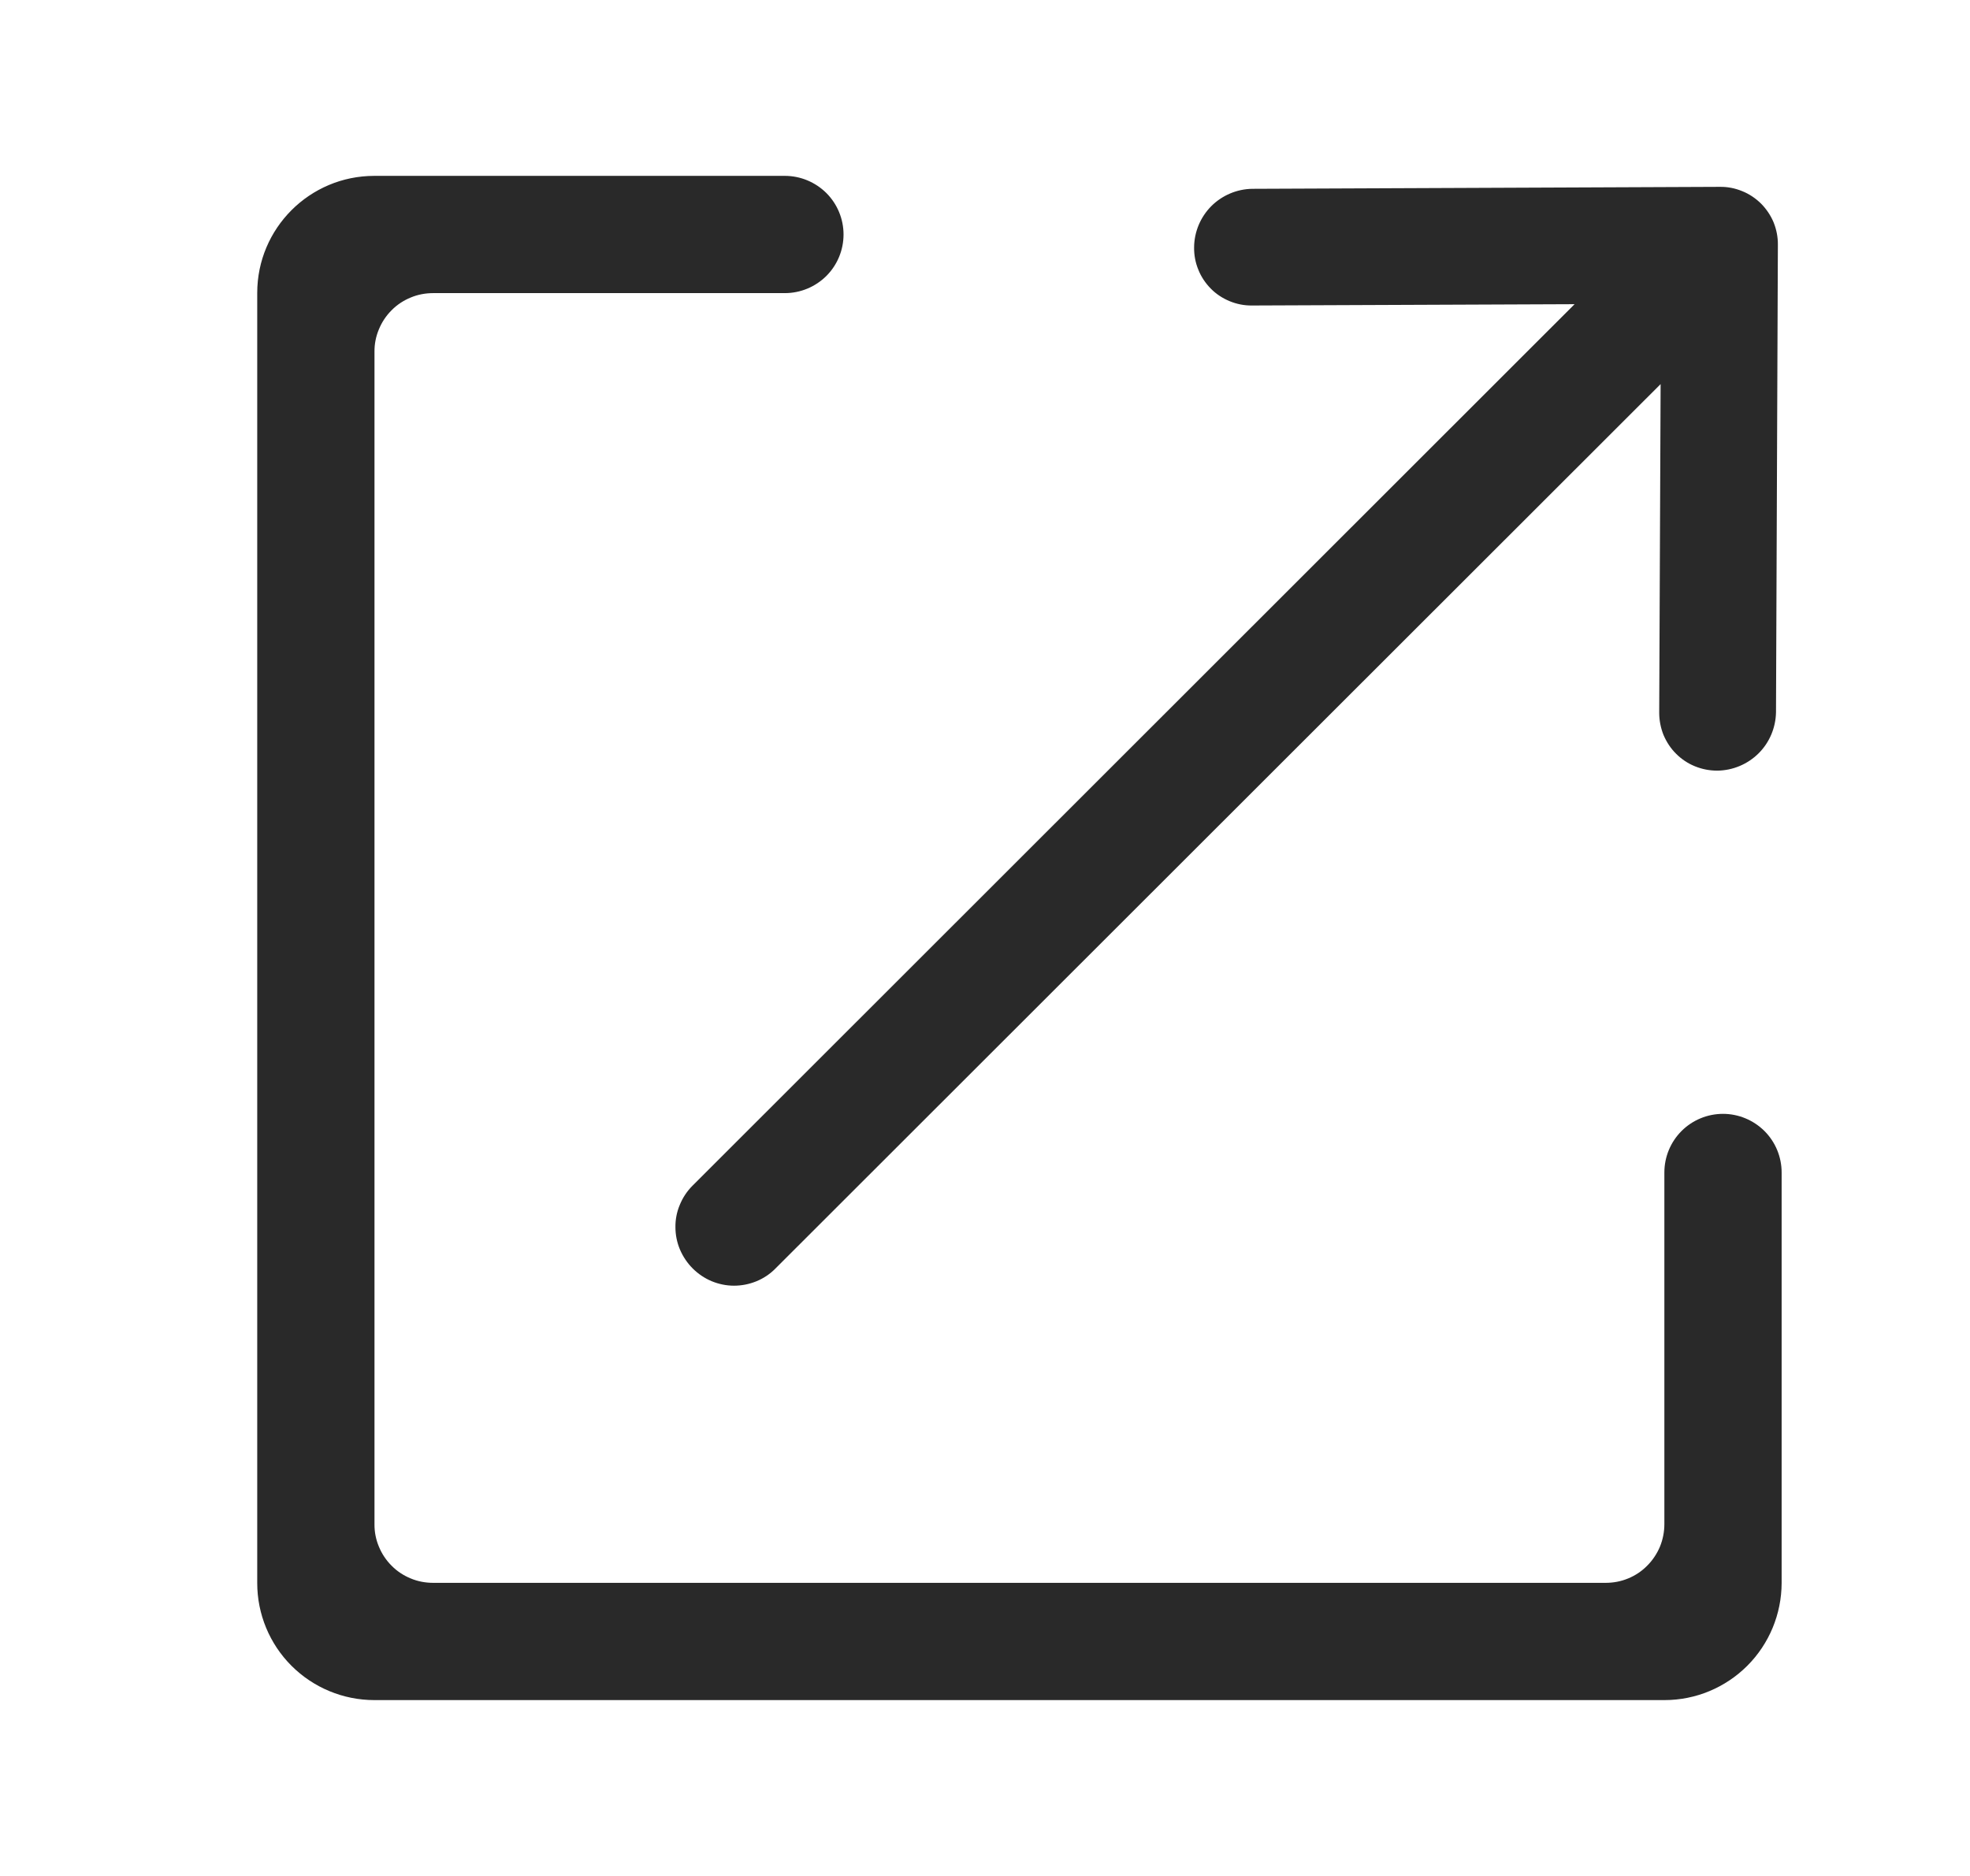 <svg width="21" height="20" viewBox="0 0 21 20" fill="none" xmlns="http://www.w3.org/2000/svg">
<path d="M17.742 12.5C17.742 12.334 17.808 12.175 17.925 12.058C18.042 11.941 18.201 11.875 18.367 11.875C18.532 11.875 18.691 11.941 18.809 12.058C18.926 12.175 18.992 12.334 18.992 12.5V16.877C18.991 17.208 18.86 17.525 18.626 17.759C18.392 17.993 18.075 18.125 17.744 18.125H3.99C3.659 18.125 3.341 17.993 3.107 17.759C2.873 17.525 2.742 17.208 2.742 16.877V3.123C2.742 2.434 3.301 1.875 3.99 1.875H8.367C8.532 1.875 8.691 1.941 8.809 2.058C8.926 2.175 8.992 2.334 8.992 2.5C8.992 2.666 8.926 2.825 8.809 2.942C8.691 3.059 8.532 3.125 8.367 3.125H4.618C4.536 3.125 4.454 3.14 4.378 3.172C4.302 3.203 4.232 3.249 4.174 3.308C4.116 3.366 4.07 3.435 4.039 3.511C4.007 3.587 3.991 3.669 3.992 3.751V16.249C3.991 16.331 4.007 16.413 4.039 16.489C4.07 16.565 4.116 16.634 4.174 16.692C4.232 16.751 4.302 16.797 4.378 16.828C4.454 16.86 4.536 16.875 4.618 16.875H17.115C17.198 16.875 17.279 16.86 17.356 16.828C17.432 16.797 17.501 16.751 17.559 16.692C17.617 16.634 17.663 16.565 17.695 16.489C17.726 16.413 17.742 16.331 17.742 16.249V12.5ZM8.265 13.525C8.208 13.583 8.139 13.629 8.063 13.66C7.987 13.691 7.906 13.707 7.824 13.707C7.742 13.707 7.661 13.69 7.586 13.659C7.51 13.627 7.442 13.581 7.384 13.523C7.326 13.465 7.28 13.396 7.248 13.321C7.216 13.245 7.2 13.164 7.2 13.082C7.199 13.001 7.215 12.919 7.247 12.844C7.278 12.768 7.324 12.699 7.382 12.641L16.785 3.243L13.345 3.257C13.264 3.258 13.183 3.242 13.108 3.211C13.033 3.18 12.964 3.135 12.907 3.077C12.85 3.019 12.804 2.951 12.774 2.875C12.743 2.8 12.728 2.719 12.729 2.638C12.73 2.473 12.796 2.315 12.912 2.198C13.028 2.082 13.186 2.015 13.35 2.013L18.335 1.992C18.417 1.991 18.497 2.007 18.572 2.038C18.647 2.068 18.715 2.114 18.773 2.171C18.83 2.229 18.876 2.297 18.907 2.372C18.937 2.447 18.953 2.528 18.952 2.609L18.932 7.594C18.929 7.758 18.863 7.916 18.746 8.032C18.629 8.148 18.471 8.214 18.307 8.216C18.225 8.216 18.145 8.201 18.069 8.17C17.994 8.14 17.925 8.094 17.868 8.037C17.81 7.98 17.765 7.911 17.733 7.836C17.703 7.761 17.687 7.68 17.687 7.599L17.702 4.095L8.265 13.525Z" fill="#292929"/>
</svg>
